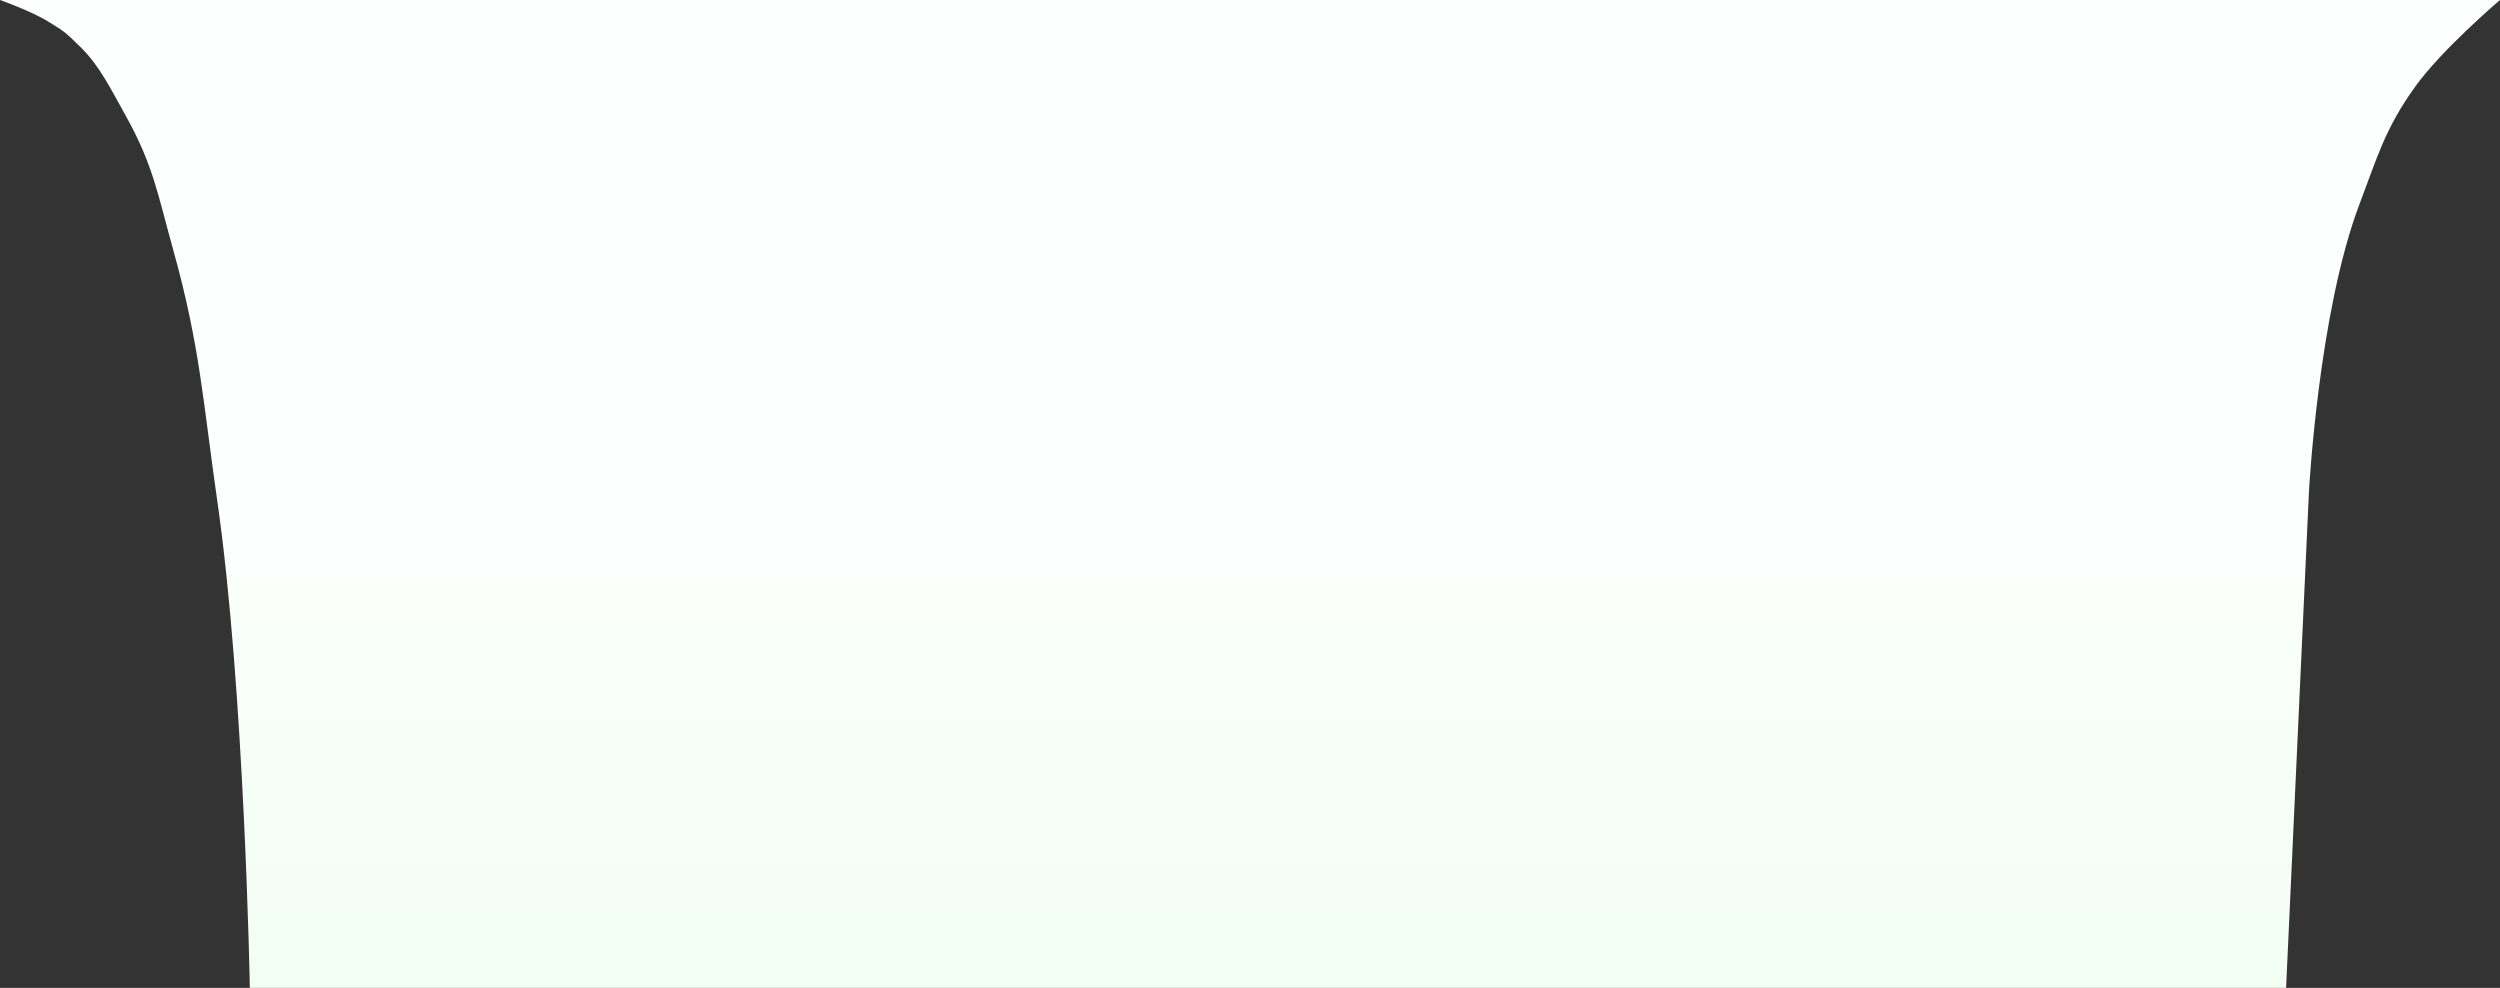 <svg width="1440" height="569" viewBox="0 0 1440 569" fill="none" xmlns="http://www.w3.org/2000/svg">
<rect x="0" y="0" width="1440" height="569" fill="#333333" stroke="none"/>
<path d="M0 0H1440C1440 0 1406.62 28.336 1391.09 49.996C1373.68 74.27 1369.38 90.432 1359.11 117.45C1335.42 179.807 1329.95 283.31 1329.95 283.31L1316.79 569H143.906C143.906 569 140.838 397.249 125.095 288.071C116.933 231.467 115.213 199.138 99.7 143.639C91.106 112.895 88.373 95.238 72.423 66.661C63.727 51.081 57.374 38.092 47.028 27.776C36.682 17.459 36.35 17.796 28.217 12.697C18.192 6.413 0 0 0 0Z" fill="url(#paint0_linear_599_12)"/>
<defs>
<linearGradient id="paint0_linear_599_12" x1="720" y1="292.868" x2="720" y2="646.511" gradientUnits="userSpaceOnUse">
<stop stop-color="#FCFFFE"/>
<stop offset="1" stop-color="#EFFDF1"/>
</linearGradient>
</defs>
</svg>
